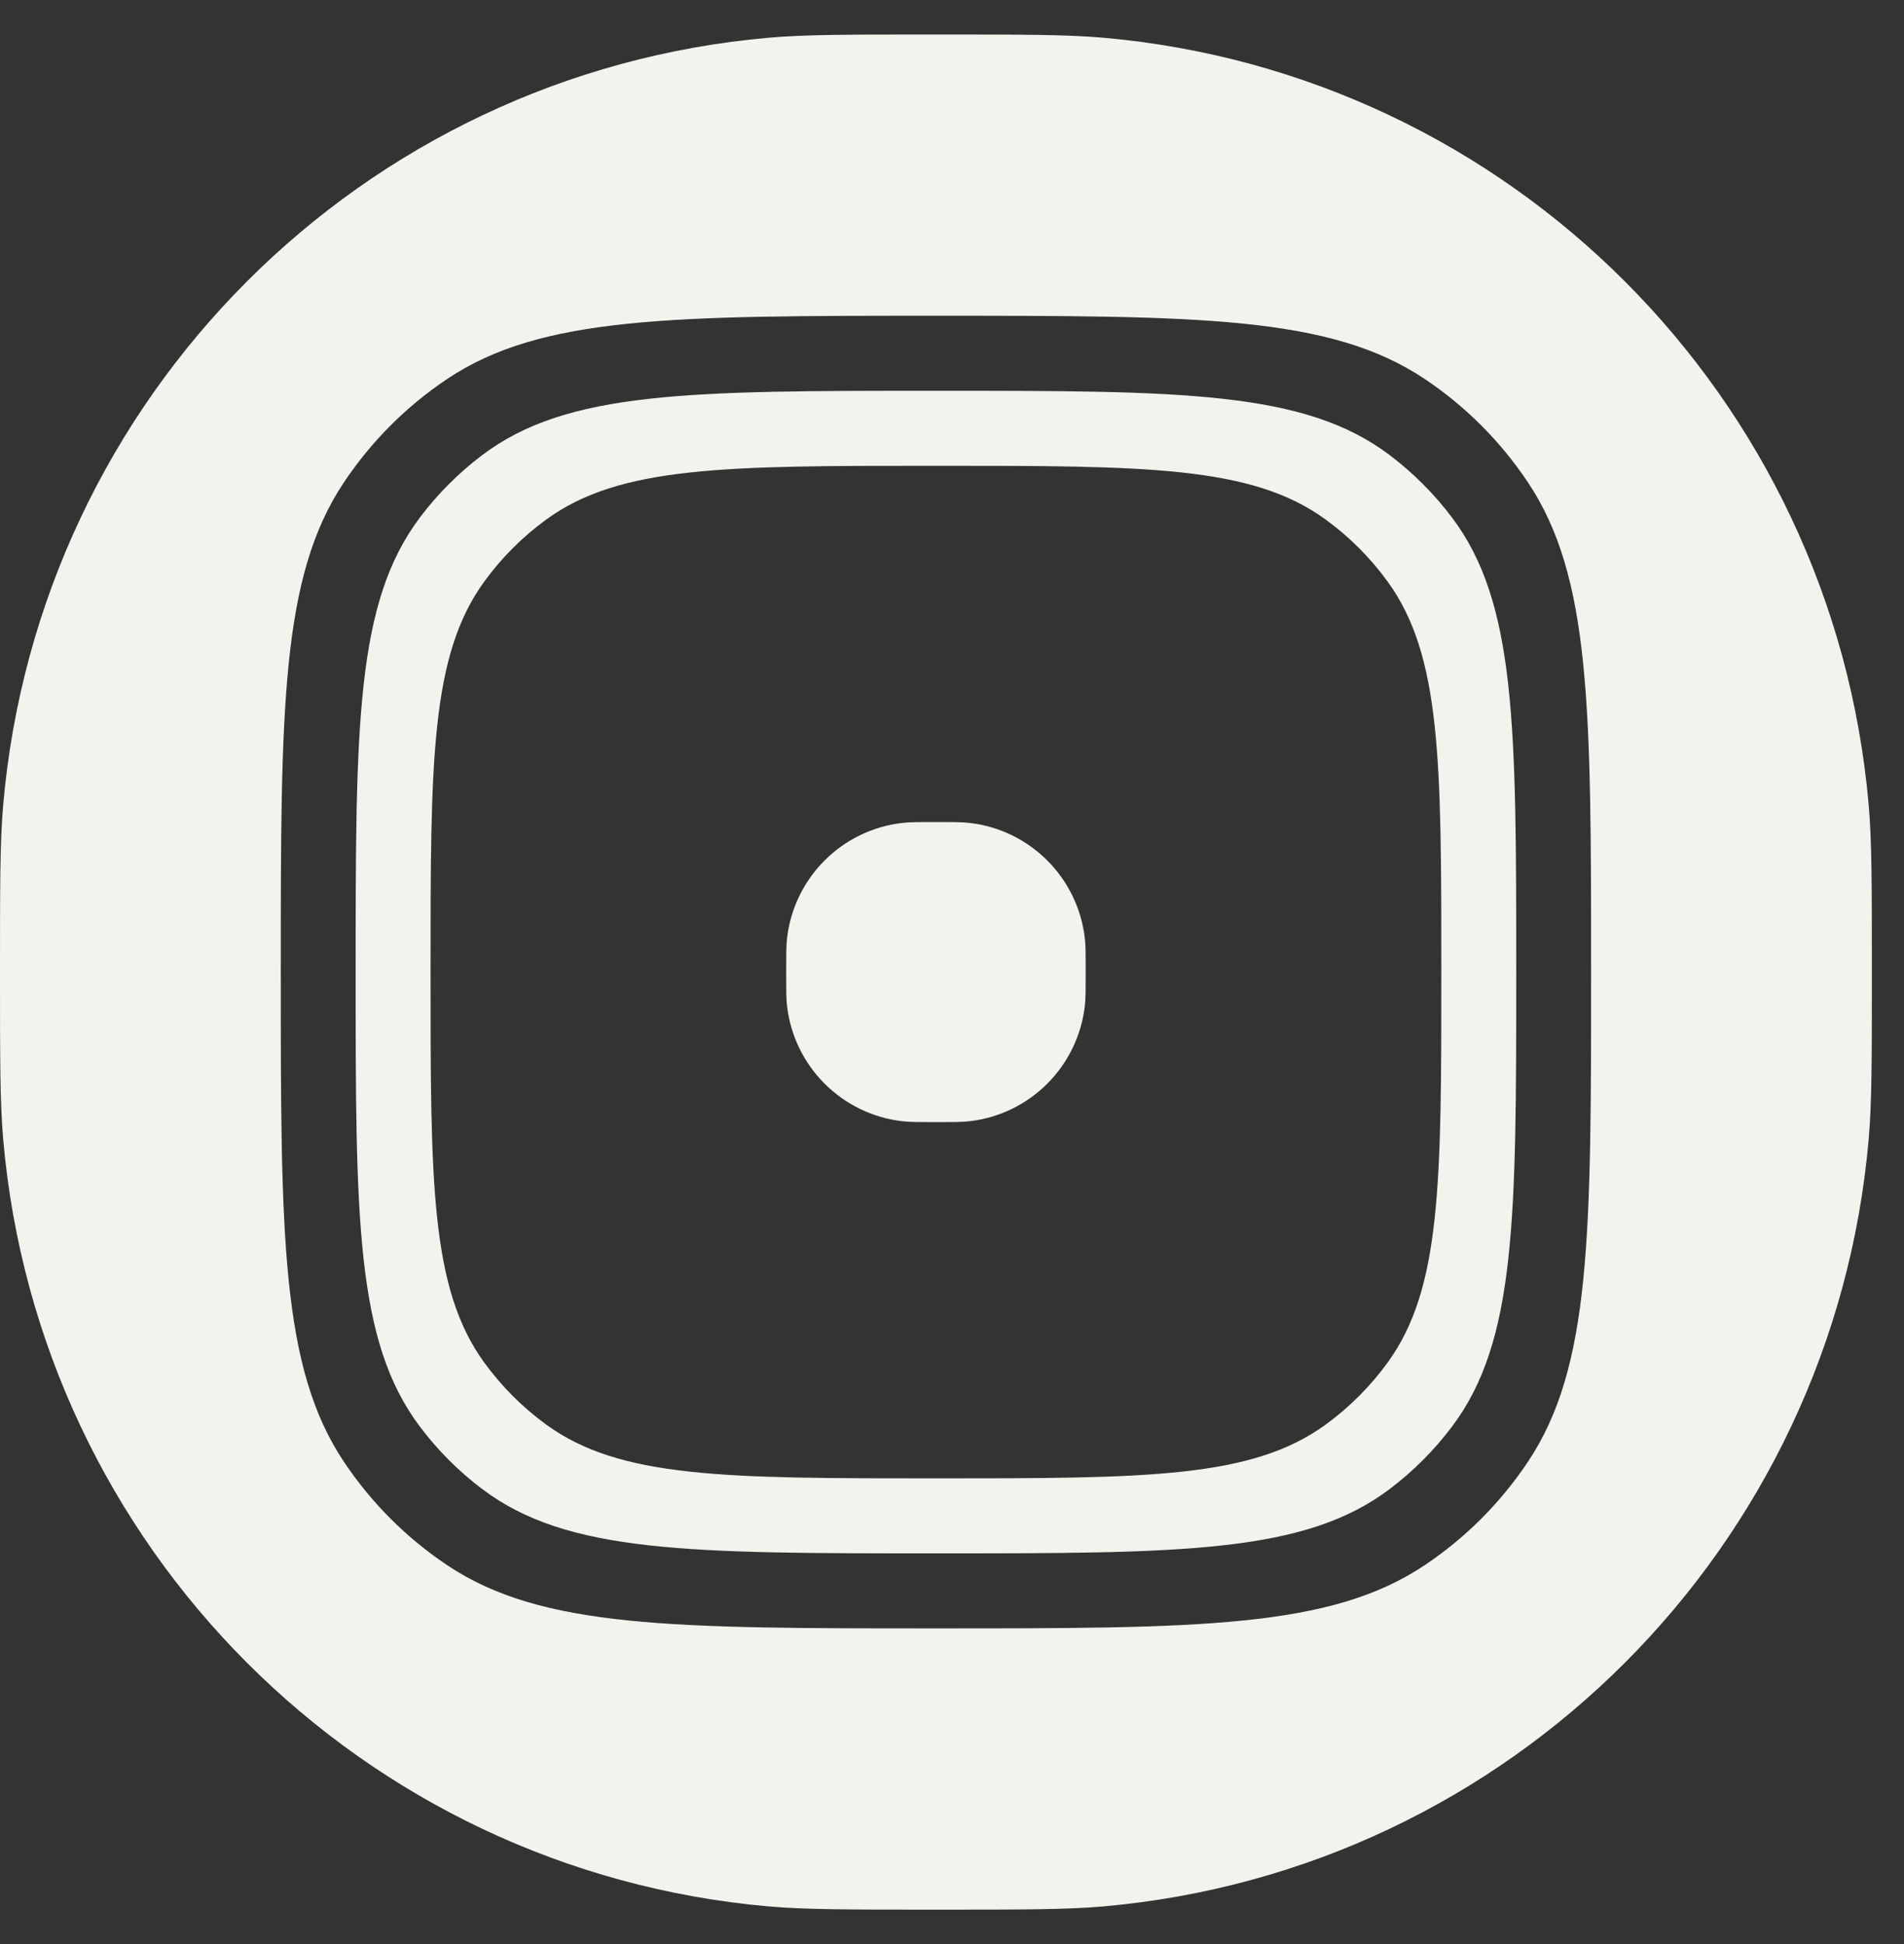 <svg width="47" height="48" viewBox="0 0 47 48" fill="none" xmlns="http://www.w3.org/2000/svg">
<rect x="0" y="0" width="47" height="48" fill="#333333" stroke="none"/>
<path fill-rule="evenodd" clip-rule="evenodd" d="M0.079 19.869C0 20.776 0 21.85 0 24C0 26.15 0 27.224 0.079 28.131C0.959 38.202 8.928 46.188 18.981 47.069C19.885 47.148 20.958 47.148 23.103 47.148C25.249 47.148 26.322 47.148 27.226 47.069C37.278 46.188 45.248 38.202 46.128 28.131C46.207 27.224 46.207 26.15 46.207 24C46.207 21.85 46.207 20.776 46.128 19.869C45.248 9.798 37.278 1.812 27.226 0.931C26.322 0.852 25.249 0.852 23.103 0.852C20.958 0.852 19.885 0.852 18.981 0.931C8.928 1.812 0.959 9.798 0.079 19.869ZM8.488 11.911C6.931 14.247 6.931 17.498 6.931 24C6.931 30.502 6.931 33.753 8.488 36.089C9.163 37.1 10.029 37.968 11.038 38.643C13.369 40.204 16.614 40.204 23.103 40.204C29.593 40.204 32.838 40.204 35.169 38.643C36.178 37.968 37.044 37.1 37.718 36.089C39.276 33.753 39.276 30.502 39.276 24C39.276 17.498 39.276 14.247 37.718 11.911C37.044 10.9 36.178 10.032 35.169 9.357C32.838 7.796 29.593 7.796 23.103 7.796C16.614 7.796 13.369 7.796 11.038 9.357C10.029 10.032 9.163 10.9 8.488 11.911Z" fill="#F4F2ED"/>
<path fill-rule="evenodd" clip-rule="evenodd" d="M10.366 12.776C8.779 14.881 8.779 17.92 8.779 24C8.779 30.08 8.779 33.119 10.366 35.224C10.804 35.806 11.32 36.323 11.901 36.762C14.002 38.352 17.036 38.352 23.103 38.352C29.171 38.352 32.205 38.352 34.306 36.762C34.886 36.323 35.403 35.806 35.841 35.224C37.428 33.119 37.428 30.08 37.428 24C37.428 17.92 37.428 14.881 35.841 12.776C35.403 12.194 34.886 11.677 34.306 11.238C32.205 9.648 29.171 9.648 23.103 9.648C17.036 9.648 14.002 9.648 11.901 11.238C11.32 11.677 10.804 12.194 10.366 12.776ZM11.951 14.363C10.628 16.188 10.628 18.792 10.628 24C10.628 29.208 10.628 31.812 11.951 33.637C12.379 34.227 12.896 34.745 13.485 35.174C15.307 36.5 17.905 36.5 23.103 36.5C28.301 36.5 30.9 36.5 32.722 35.174C33.311 34.745 33.828 34.227 34.256 33.637C35.579 31.812 35.579 29.208 35.579 24C35.579 18.792 35.579 16.188 34.256 14.363C33.828 13.773 33.311 13.255 32.722 12.826C30.9 11.5 28.301 11.5 23.103 11.5C17.905 11.5 15.307 11.5 13.485 12.826C12.896 13.255 12.379 13.773 11.951 14.363Z" fill="#F4F2ED"/>
<path d="M19.407 24C19.407 23.57 19.407 23.355 19.427 23.174C19.596 21.672 20.78 20.486 22.279 20.317C22.46 20.296 22.674 20.296 23.103 20.296C23.533 20.296 23.747 20.296 23.928 20.317C25.427 20.486 26.611 21.672 26.78 23.174C26.8 23.355 26.8 23.57 26.8 24C26.8 24.43 26.8 24.645 26.78 24.826C26.611 26.328 25.427 27.514 23.928 27.683C23.747 27.704 23.533 27.704 23.103 27.704C22.674 27.704 22.46 27.704 22.279 27.683C20.78 27.514 19.596 26.328 19.427 24.826C19.407 24.645 19.407 24.43 19.407 24Z" fill="#F4F2ED"/>
</svg>
